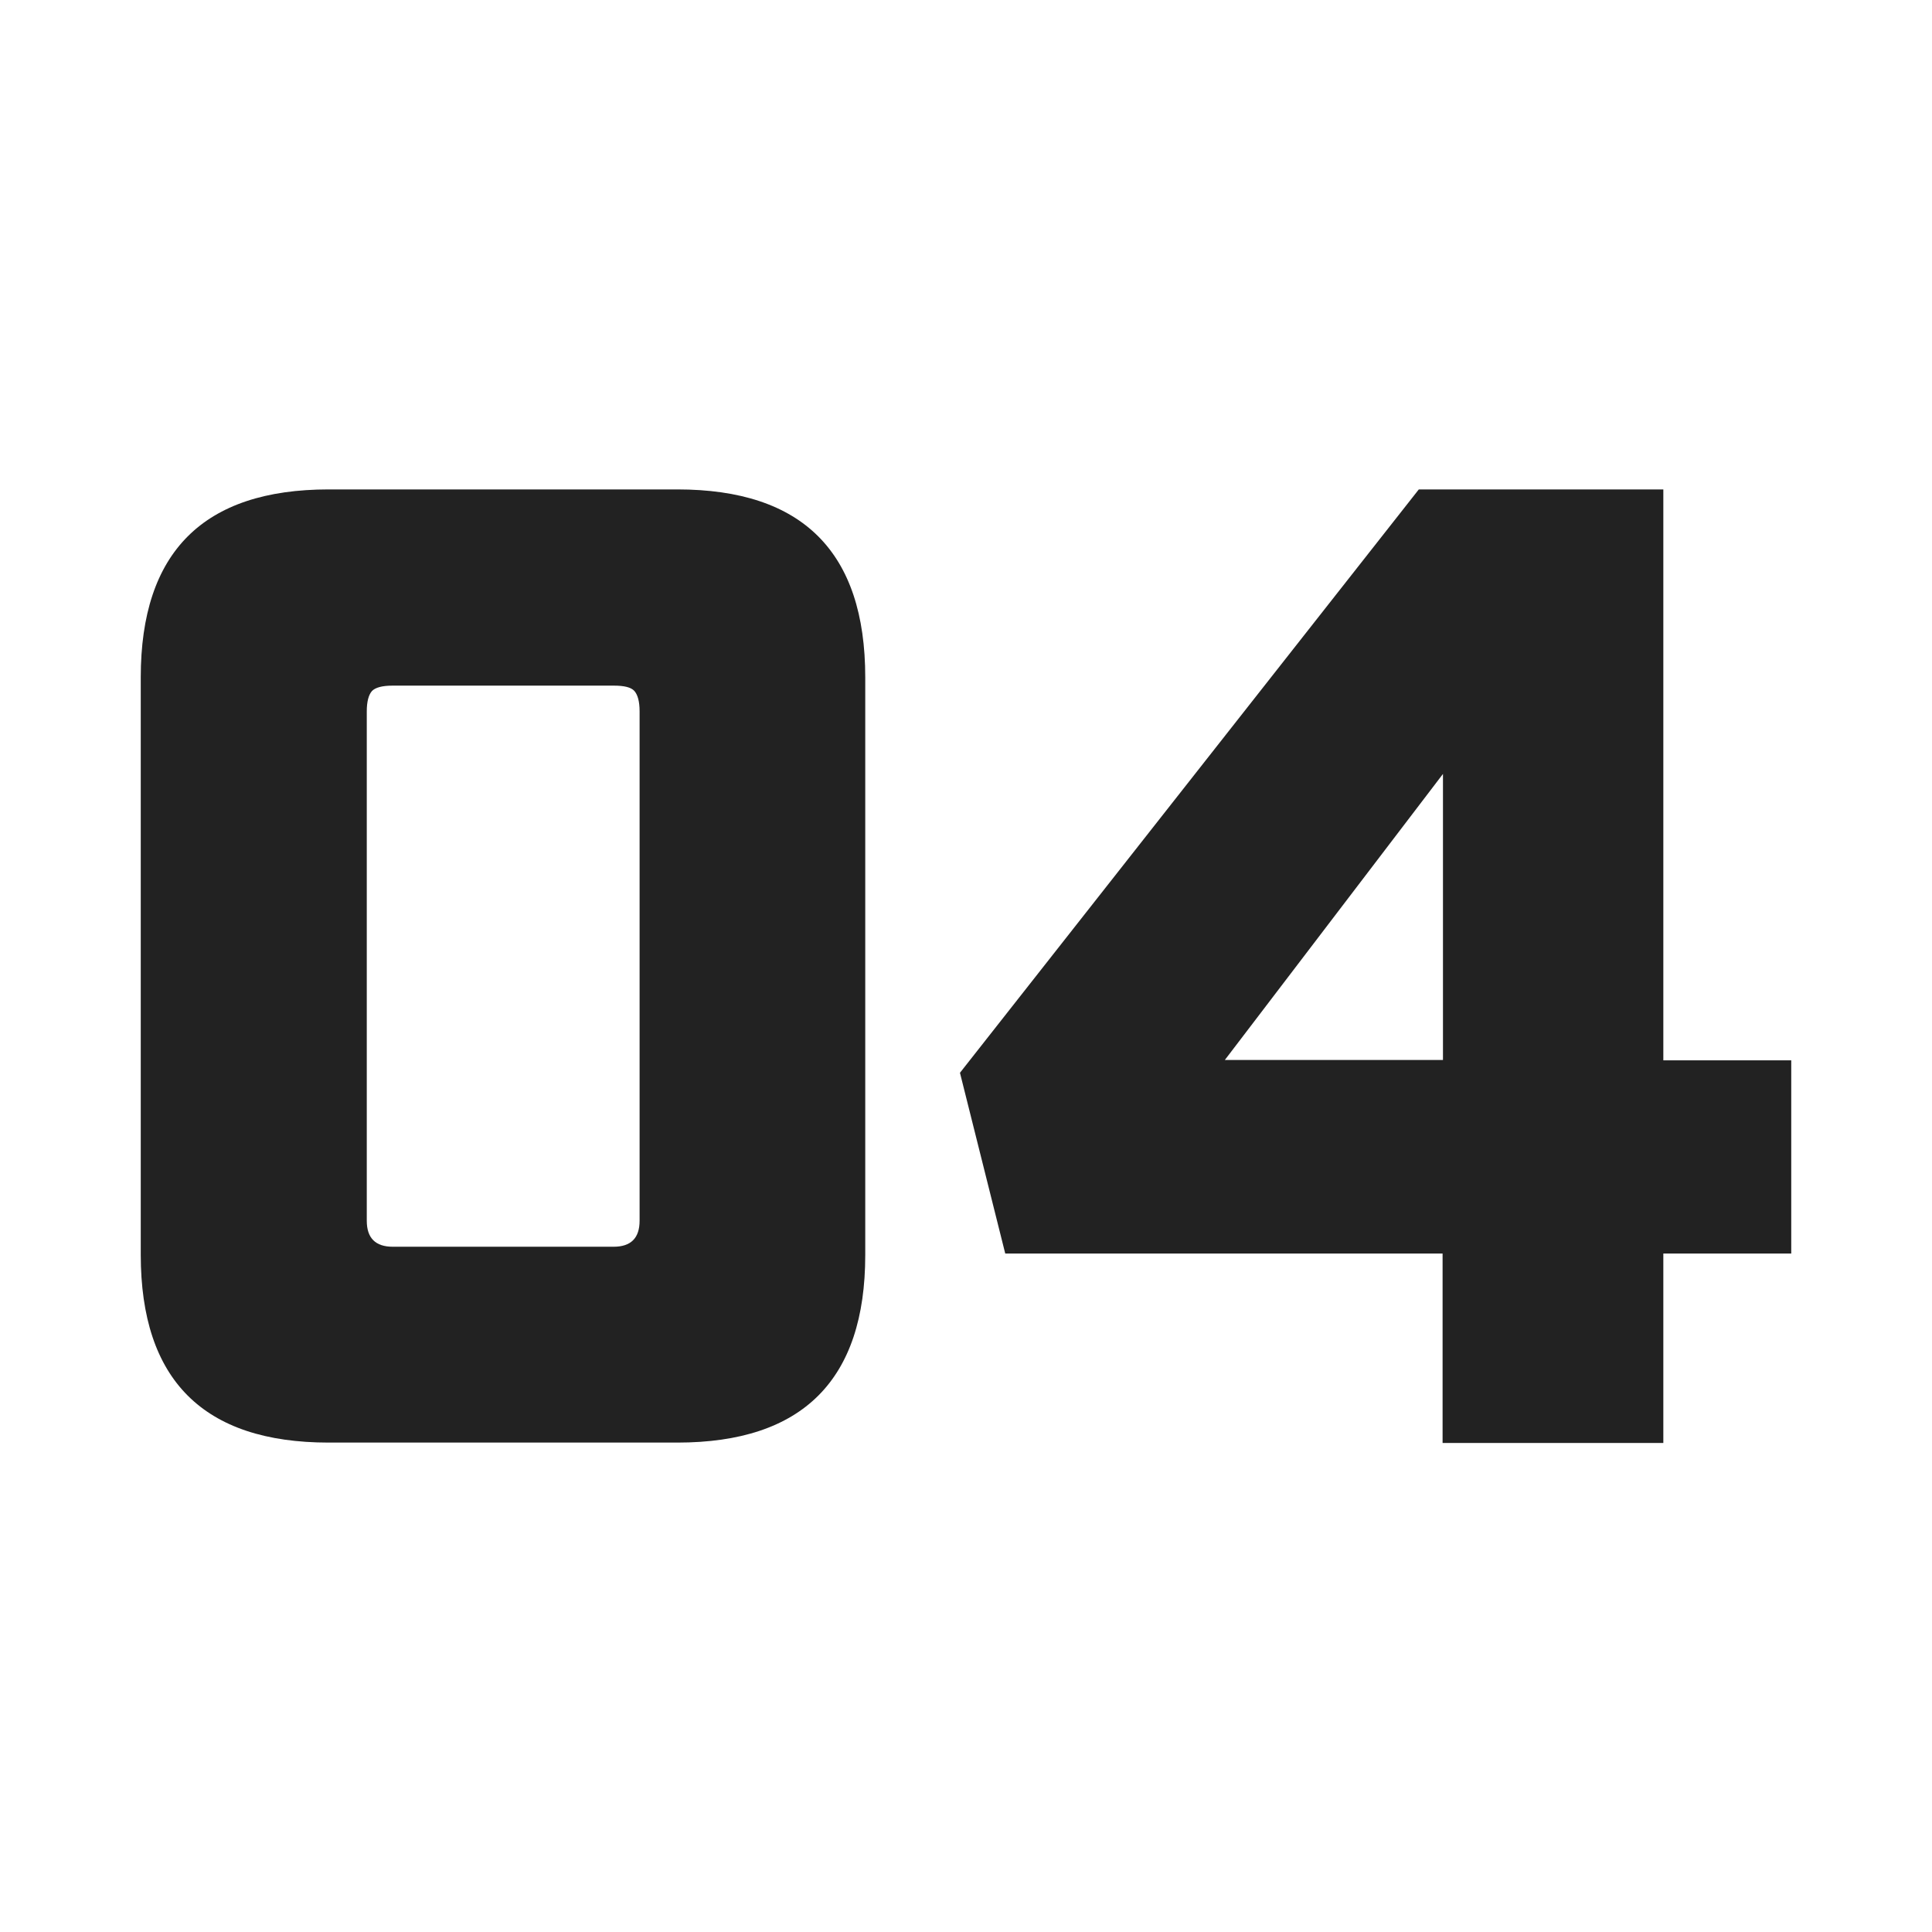 <svg xmlns="http://www.w3.org/2000/svg" version="1.1" xmlns:xlink="http://www.w3.org/1999/xlink" xmlns:svgjs="http://svgjs.com/svgjs" width="512" height="512" x="0" y="0" viewBox="0 0 512 512" style="enable-background:new 0 0 512 512" xml:space="preserve" class=""><g><g fill="#e03264"><path d="M179.5 382.3H87.1c-33.2 0-49.8-16.6-49.8-49.8v-153c0-33.2 16.6-49.8 49.8-49.8h92.4c33.2 0 49.8 16.6 49.8 49.8v153.1c0 33.1-16.6 49.7-49.8 49.7zM97.2 188.5v135c0 4.6 2.3 6.9 6.9 6.9h58.5c4.6 0 6.9-2.3 6.9-6.9v-135c0-2.6-.5-4.4-1.4-5.4s-2.8-1.4-5.4-1.4H104c-2.7 0-4.5.5-5.4 1.4-.9 1-1.4 2.8-1.4 5.4zM474.7 332.2h-33.9v50.2h-58.5v-50.2H266.4l-12-47.9L376 129.7h64.8V281h33.9zm-150.1-51.3h57.8v-75.8z" fill="#222222" data-original="#e03264" class=""></path></g></g></svg>